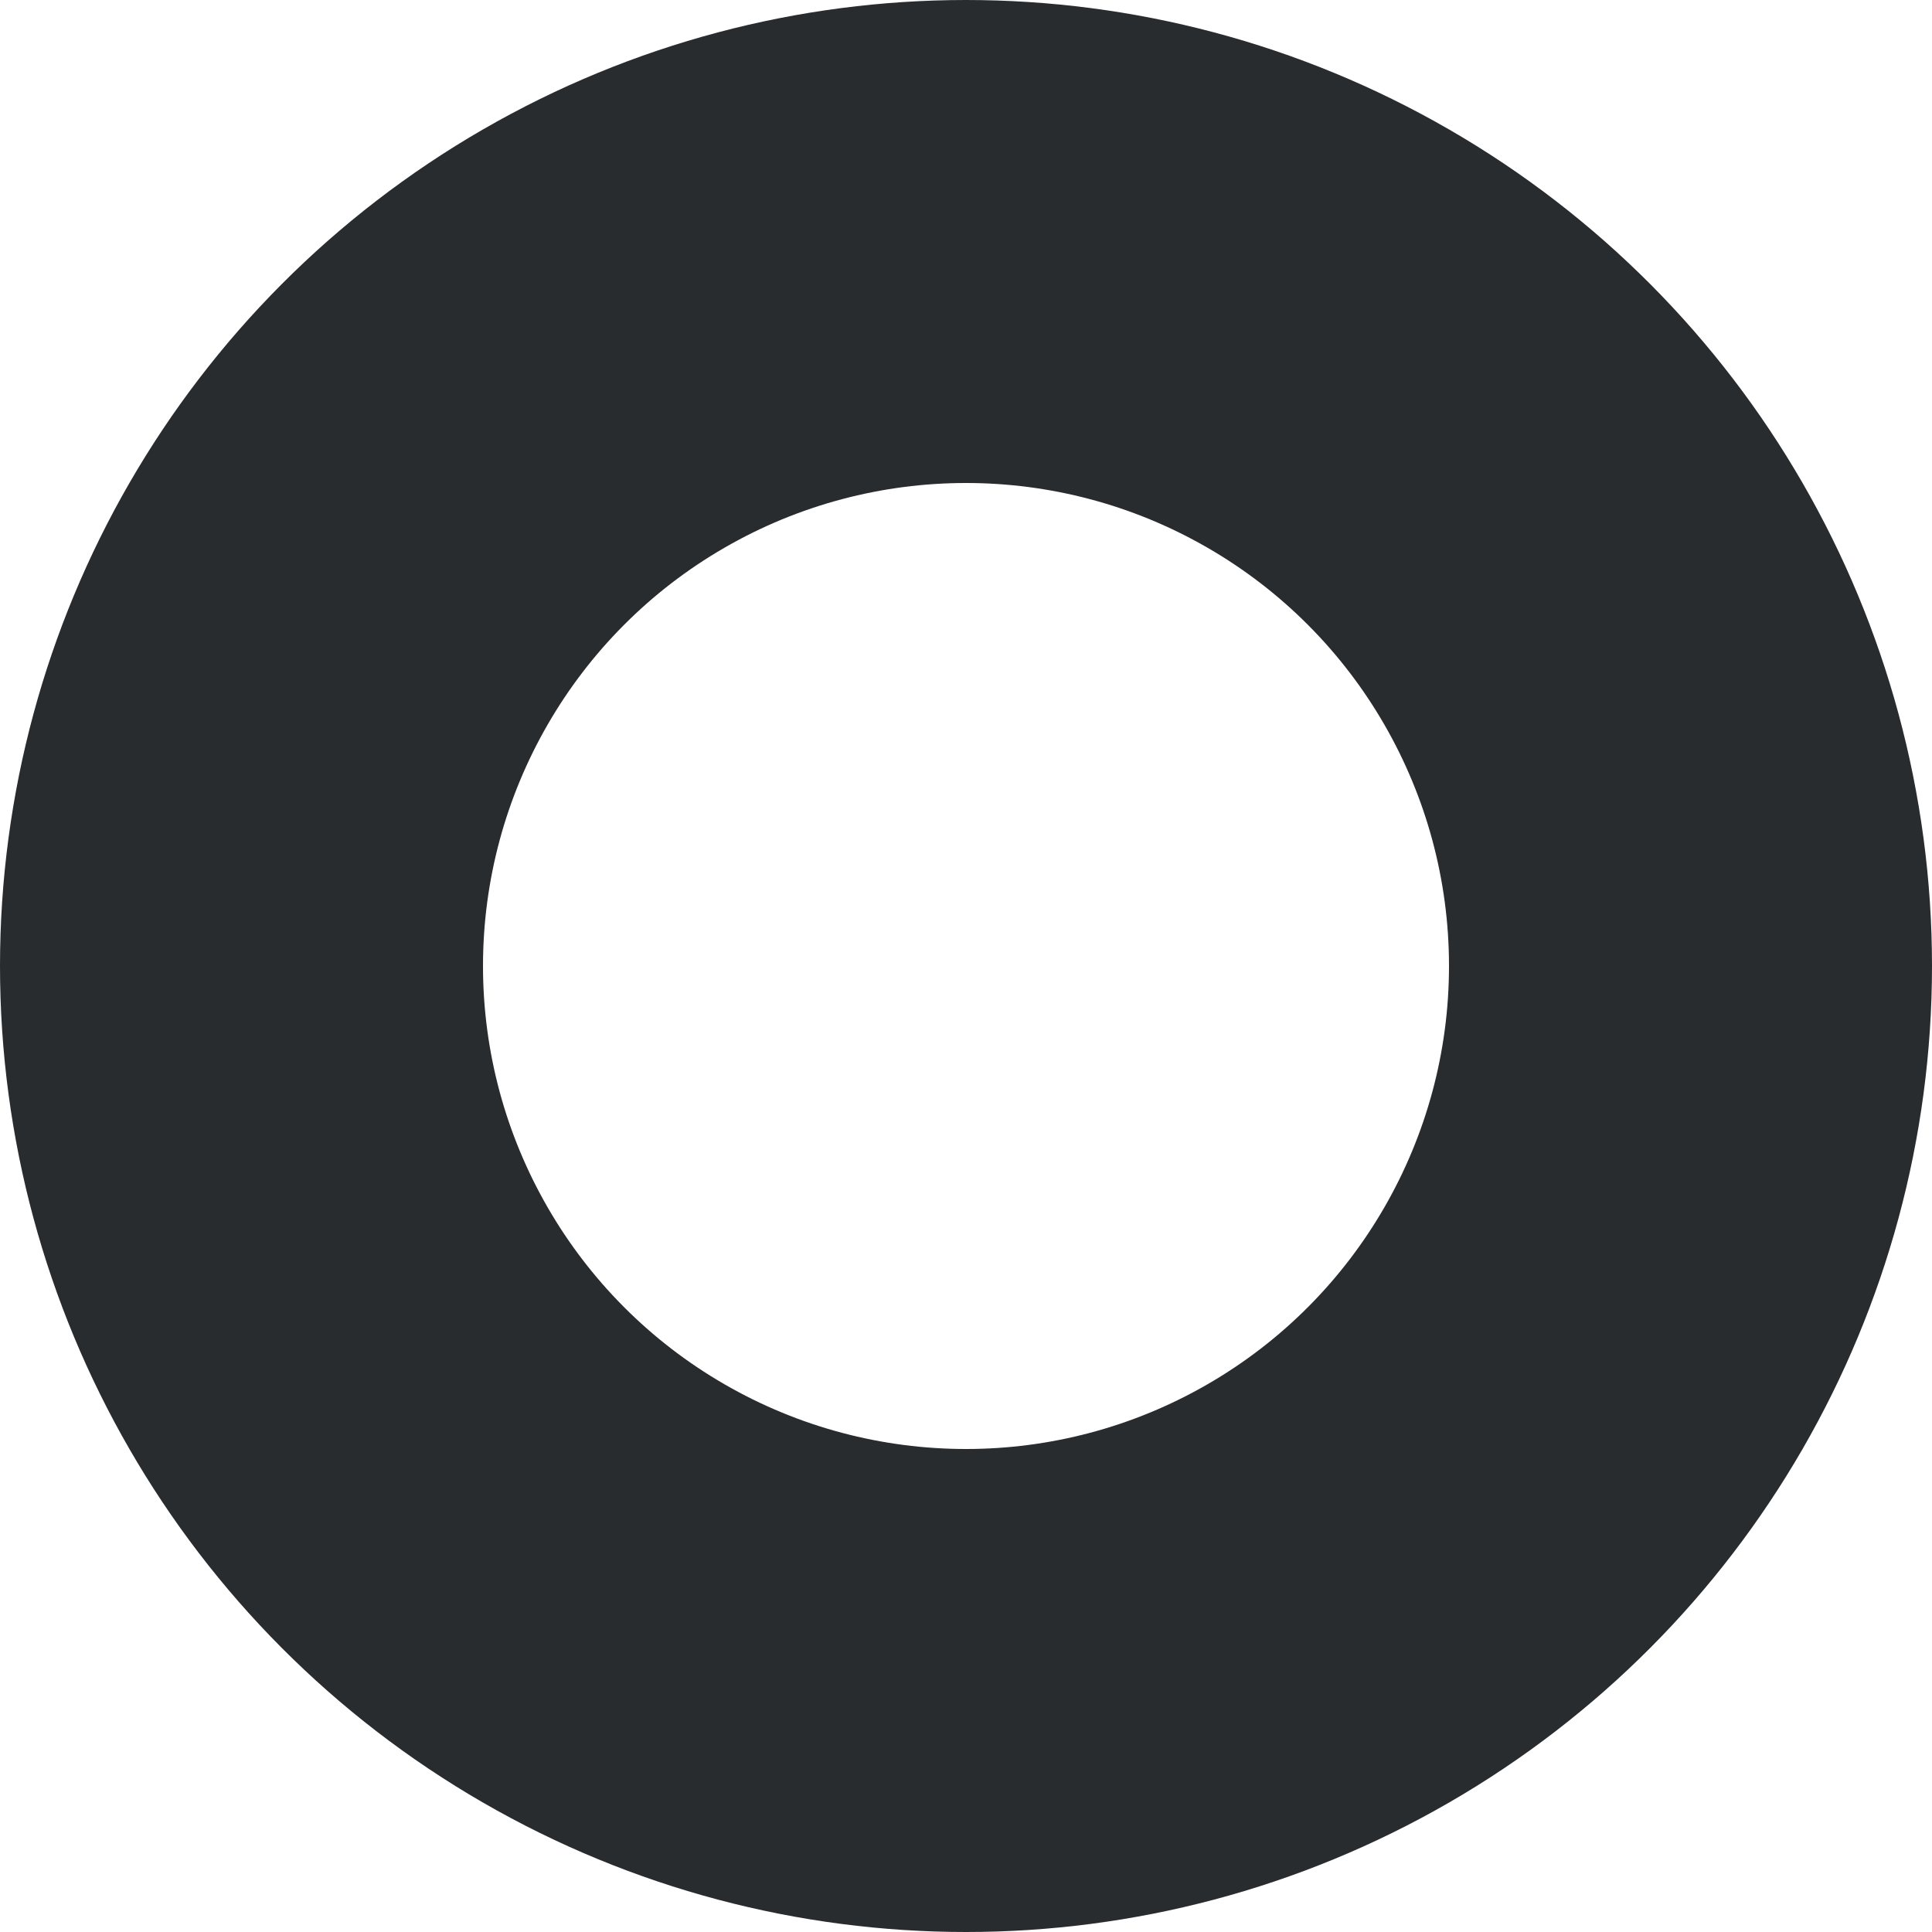 <?xml version="1.0" encoding="UTF-8"?>
<svg width="8px" height="8px" viewBox="0 0 8 8" version="1.1" xmlns="http://www.w3.org/2000/svg" xmlns:xlink="http://www.w3.org/1999/xlink">
    <!-- Generator: Sketch 51.2 (57519) - http://www.bohemiancoding.com/sketch -->
    <g id="Design-MMO-final" stroke="none" stroke-width="1" fill="none" fill-rule="evenodd">
        <g id="Artboard" transform="translate(-580, -217)" fill-rule="nonzero" stroke="#282C2F" stroke-width="2">
            <circle id="Oval" cx="584" cy="221" r="3"></circle>
        </g>
    </g>
</svg>